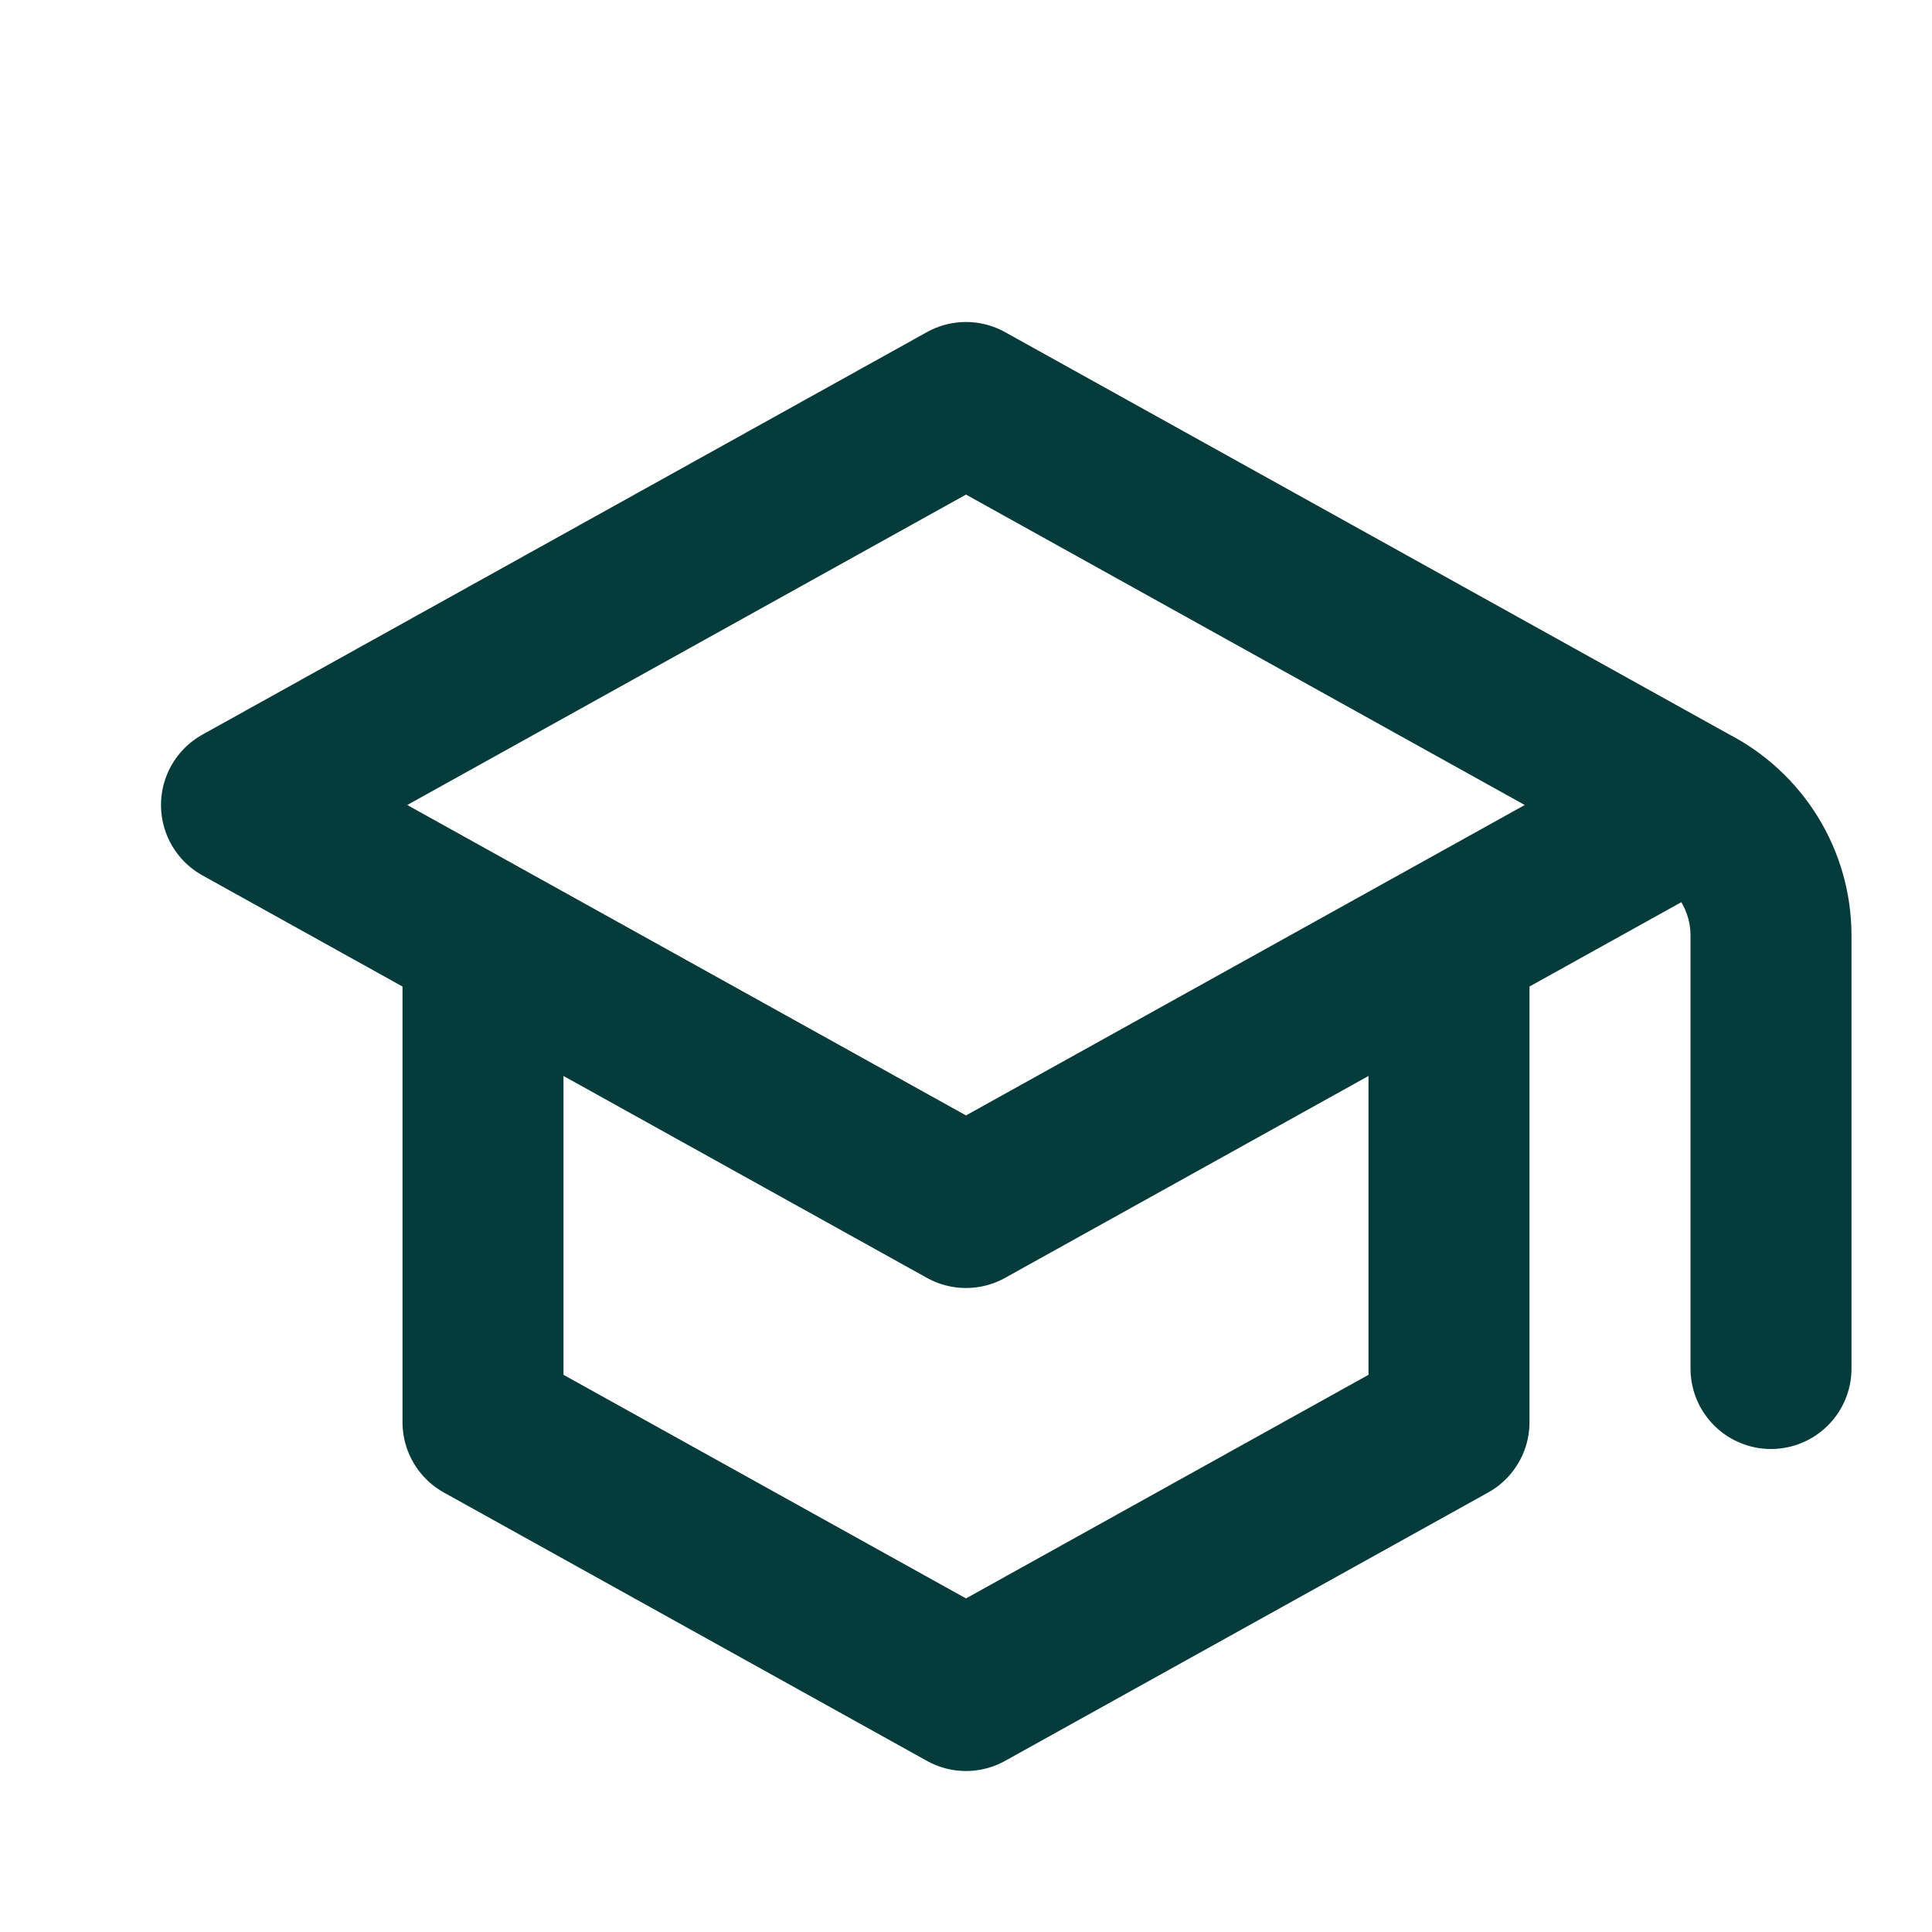 <?xml version="1.0" encoding="UTF-8"?> <svg xmlns="http://www.w3.org/2000/svg" width="72" height="72" viewBox="0 0 2.16 2.16" fill="none"><path d="M1.89.9 1.08.45.27.9l.27.15M1.89.9l-.27.15M1.89.9c.055.028.09.084.09.146v.484M.54 1.05l.54.3.54-.3m-1.08 0v.54l.54.3.54-.3v-.54" stroke="#063b3b" stroke-width=".18" stroke-linecap="round" stroke-linejoin="round"></path></svg> 